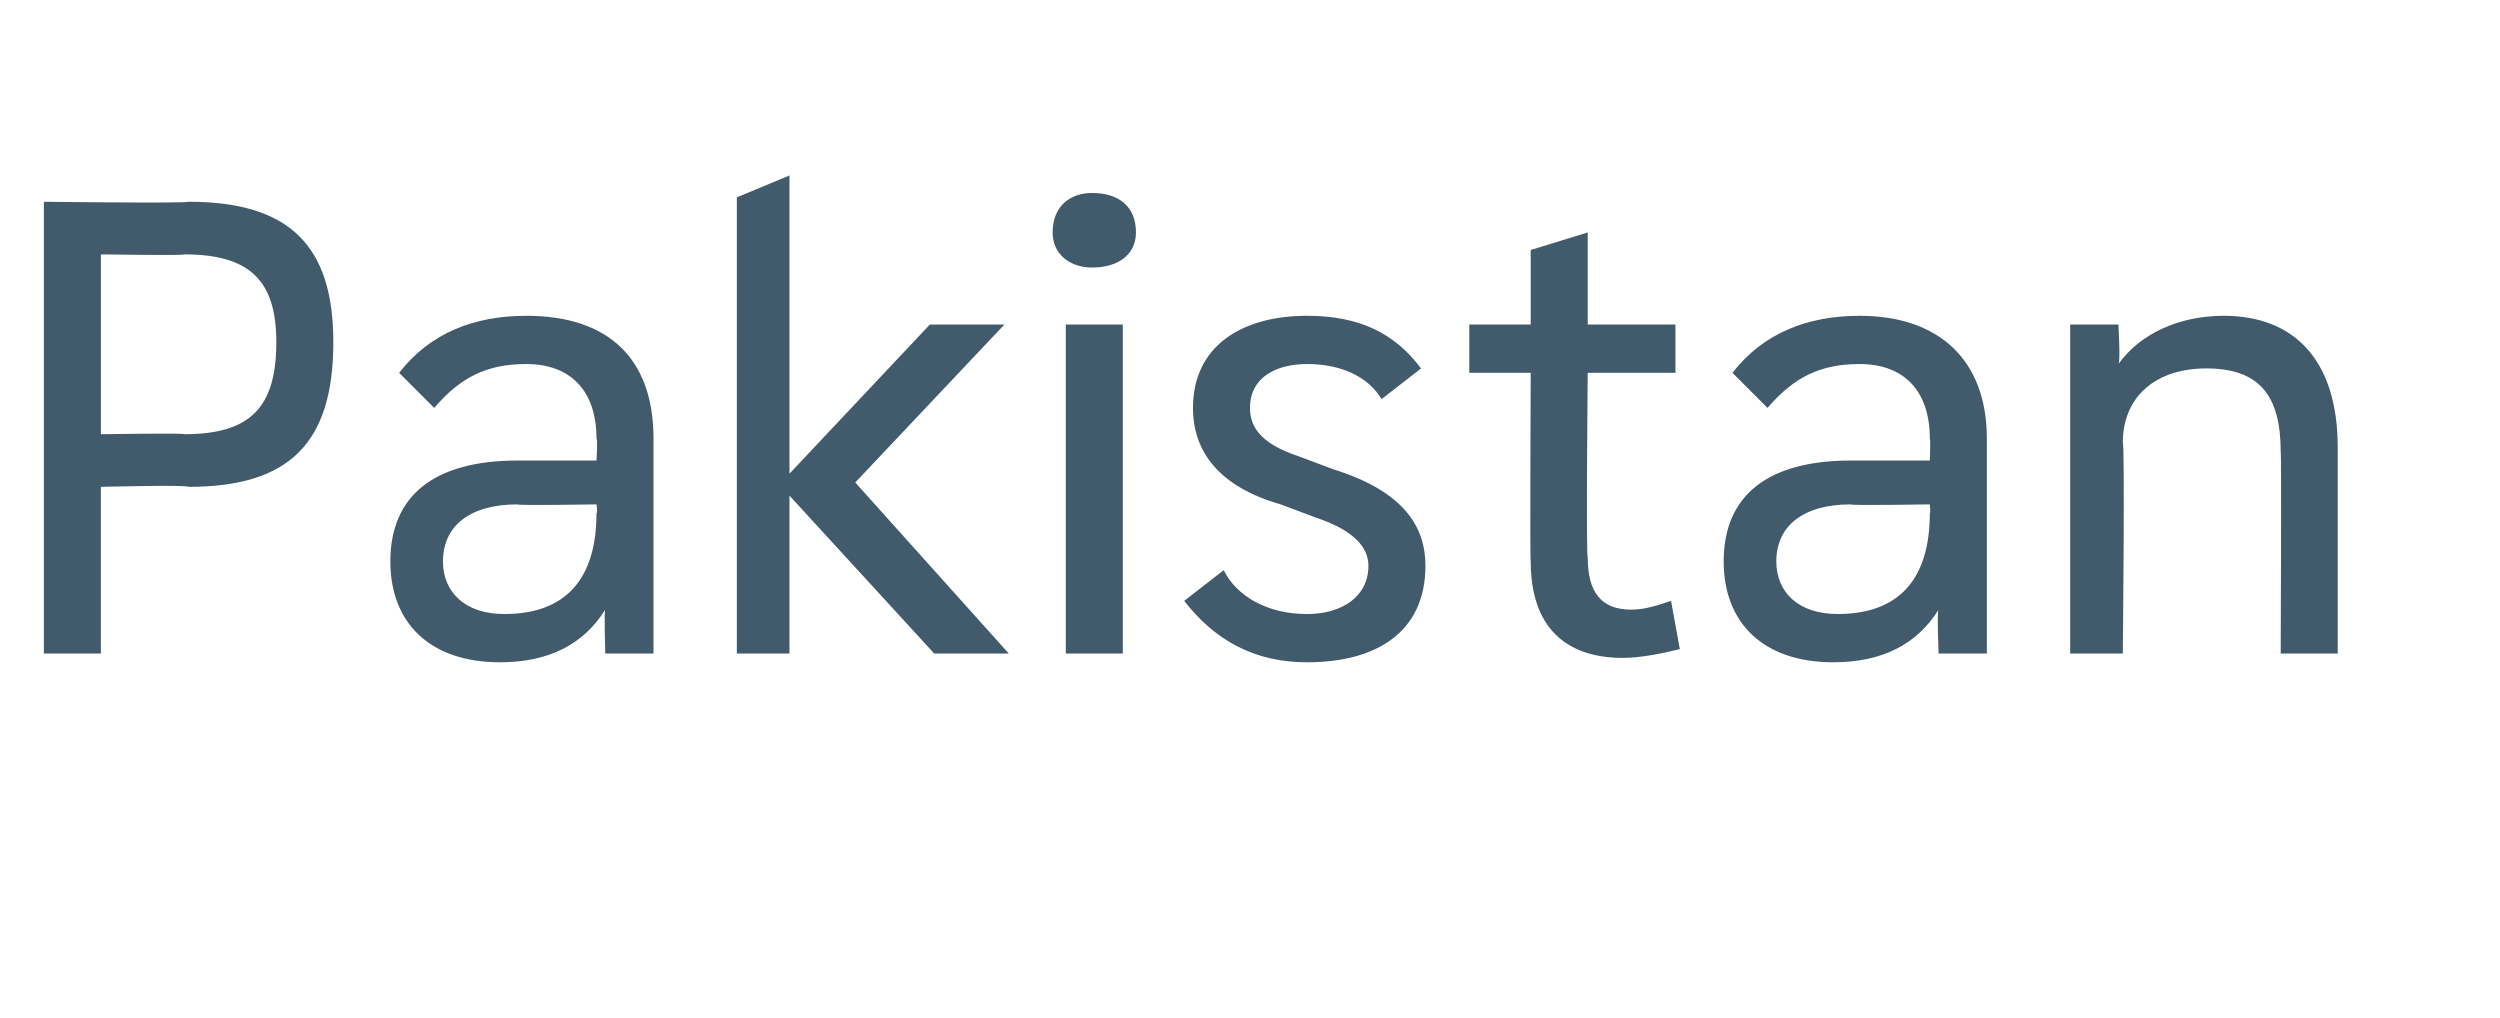 <?xml version="1.0" standalone="no"?><!DOCTYPE svg PUBLIC "-//W3C//DTD SVG 1.1//EN" "http://www.w3.org/Graphics/SVG/1.1/DTD/svg11.dtd"><svg xmlns="http://www.w3.org/2000/svg" version="1.1" width="57px" height="23.2px" viewBox="0 -4 57 23.2" style="top:-4px"><desc>Pakistan</desc><defs/><g id="Polygon167866"><path d="m7.6 3.8c0 2.3-1 3.3-3.3 3.3c-.04-.05-2 0-2 0v3.8H1V.6s3.26.04 3.3 0c2.3 0 3.3 1 3.3 3.2zM4.2 5.9c1.5 0 2.1-.6 2.1-2.1c0-1.4-.6-2-2.1-2c.04.03-1.9 0-1.9 0v4.1s1.94-.03 1.9 0zM12 3.2c1.9 0 2.9 1 2.9 2.8v4.9h-1.1s-.03-1 0-1c-.5.8-1.3 1.2-2.4 1.2c-1.6 0-2.5-.9-2.5-2.3c0-1.5 1-2.3 2.9-2.3h1.8s.03-.48 0-.5c0-1.1-.6-1.7-1.6-1.7c-.9 0-1.5.3-2.1 1l-.8-.8c.7-.9 1.7-1.3 2.9-1.3zm1.6 4.5c.03.01 0-.2 0-.2c0 0-1.82.03-1.8 0c-1.1 0-1.7.5-1.7 1.3c0 .7.5 1.2 1.4 1.2c1.4 0 2.1-.8 2.1-2.3zm9.4 3.2h-1.7L18 7.3v3.6h-1.2V.5L18 0v6.8l3.2-3.4h1.7L19.5 7l3.5 3.9zm1-9.6c0-.6.4-.9.9-.9c.6 0 1 .3 1 .9c0 .5-.4.8-1 .8c-.5 0-.9-.3-.9-.8zm.3 9.6V3.4h1.3v7.5h-1.3zM27 9.7l.9-.7c.3.6 1 1 1.9 1c.8 0 1.4-.4 1.4-1.1c0-.4-.3-.8-1.2-1.1l-.8-.3c-1.4-.4-2-1.2-2-2.2c0-1.4 1.1-2.1 2.6-2.1c1.2 0 2 .4 2.6 1.2l-.9.7c-.3-.5-.9-.8-1.7-.8c-.7 0-1.3.3-1.3 1c0 .4.2.8 1.1 1.1l.8.3c1.6.5 2.1 1.3 2.1 2.2c0 1.5-1.1 2.2-2.7 2.2c-1.2 0-2.1-.5-2.8-1.4zm11.3 1.1c-.4.1-.9.2-1.3.2c-1.3 0-2.1-.7-2.1-2.2c-.02.03 0-4.3 0-4.3h-1.4V3.4h1.4V1.7l1.3-.4v2.1h2v1.1h-2s-.04 4.19 0 4.2c0 .8.3 1.2 1 1.2c.3 0 .6-.1.9-.2l.2 1.1zm4.1-7.6c1.8 0 2.9 1 2.9 2.8v4.9h-1.1s-.04-1 0-1c-.5.8-1.3 1.2-2.4 1.2c-1.6 0-2.5-.9-2.5-2.3c0-1.5 1-2.3 2.9-2.3h1.8s.02-.48 0-.5c0-1.1-.6-1.7-1.6-1.7c-.9 0-1.5.3-2.1 1l-.8-.8c.7-.9 1.7-1.3 2.9-1.3zM44 7.7c.02.01 0-.2 0-.2c0 0-1.82.03-1.8 0c-1.1 0-1.7.5-1.7 1.3c0 .7.5 1.2 1.4 1.2c1.4 0 2.1-.8 2.1-2.3zm6.7-4.5c1.6 0 2.6 1 2.6 3v4.7H52s.02-4.59 0-4.6c0-1.3-.5-1.9-1.7-1.9c-1.1 0-1.9.6-1.9 1.7c.05.02 0 4.8 0 4.8h-1.2V3.4h1.1s.05.87 0 .9c.5-.7 1.4-1.1 2.4-1.1z" stroke="none" fill="#415a6c"/></g></svg>